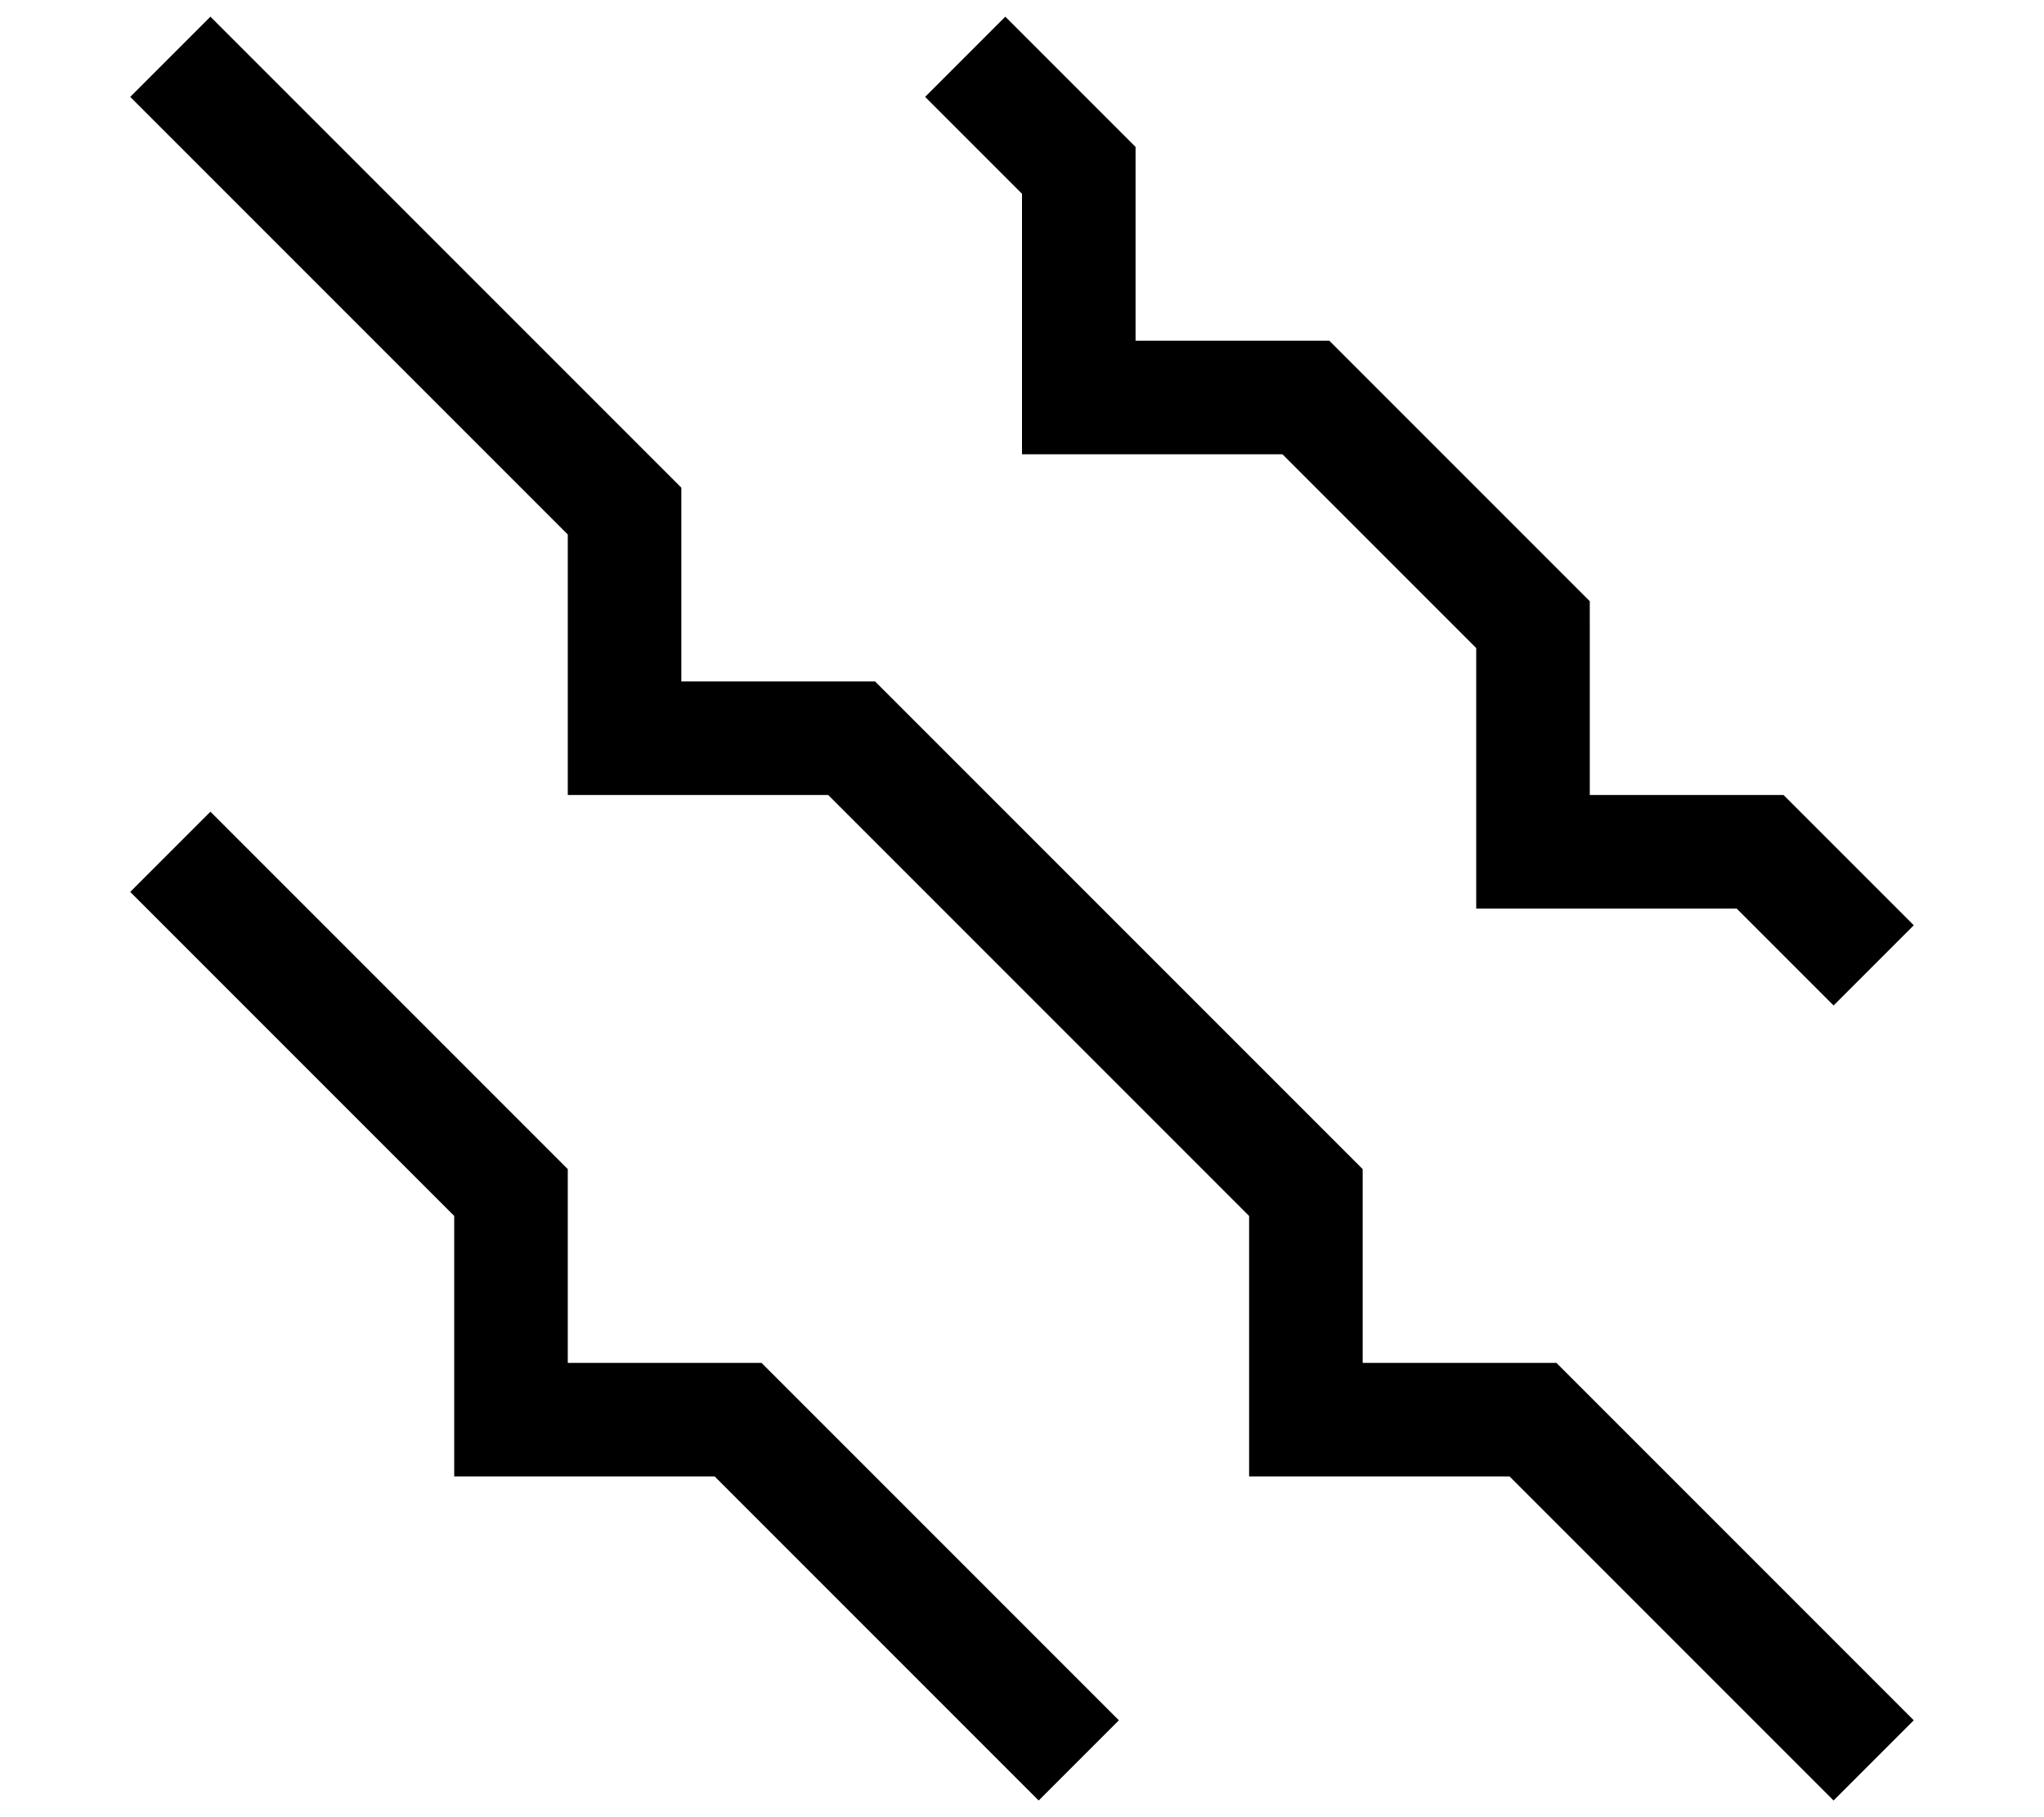 <svg xmlns="http://www.w3.org/2000/svg" viewBox="0 0 576 512"><!--! Font Awesome Pro 6.4.0 by @fontawesome - https://fontawesome.com License - https://fontawesome.com/license (Commercial License) Copyright 2023 Fonticons, Inc. --><path d="M160 150.6L36.7 27.3 59.3 4.7l128 128 4.7 4.7V144v48h48 6.6l4.7 4.7 128 128 4.7 4.7V336v48h48 6.6l4.7 4.7 96 96-22.6 22.6L425.4 416H368 352V400 342.6L233.4 224H176 160V208 150.6zm-32 192L36.7 251.3l22.6-22.6 96 96 4.7 4.7V336v48h48 6.6l4.7 4.7 96 96-22.6 22.6L201.4 416H144 128V400 342.6zM260.7 27.3L283.3 4.7l32 32 4.7 4.7V48 96h48 6.6l4.7 4.7 64 64 4.7 4.7V176v48h48 6.6l4.7 4.7 32 32-22.6 22.6L489.4 256H432 416V240 182.6L361.4 128H304 288V112 54.6L260.7 27.3z"/></svg>